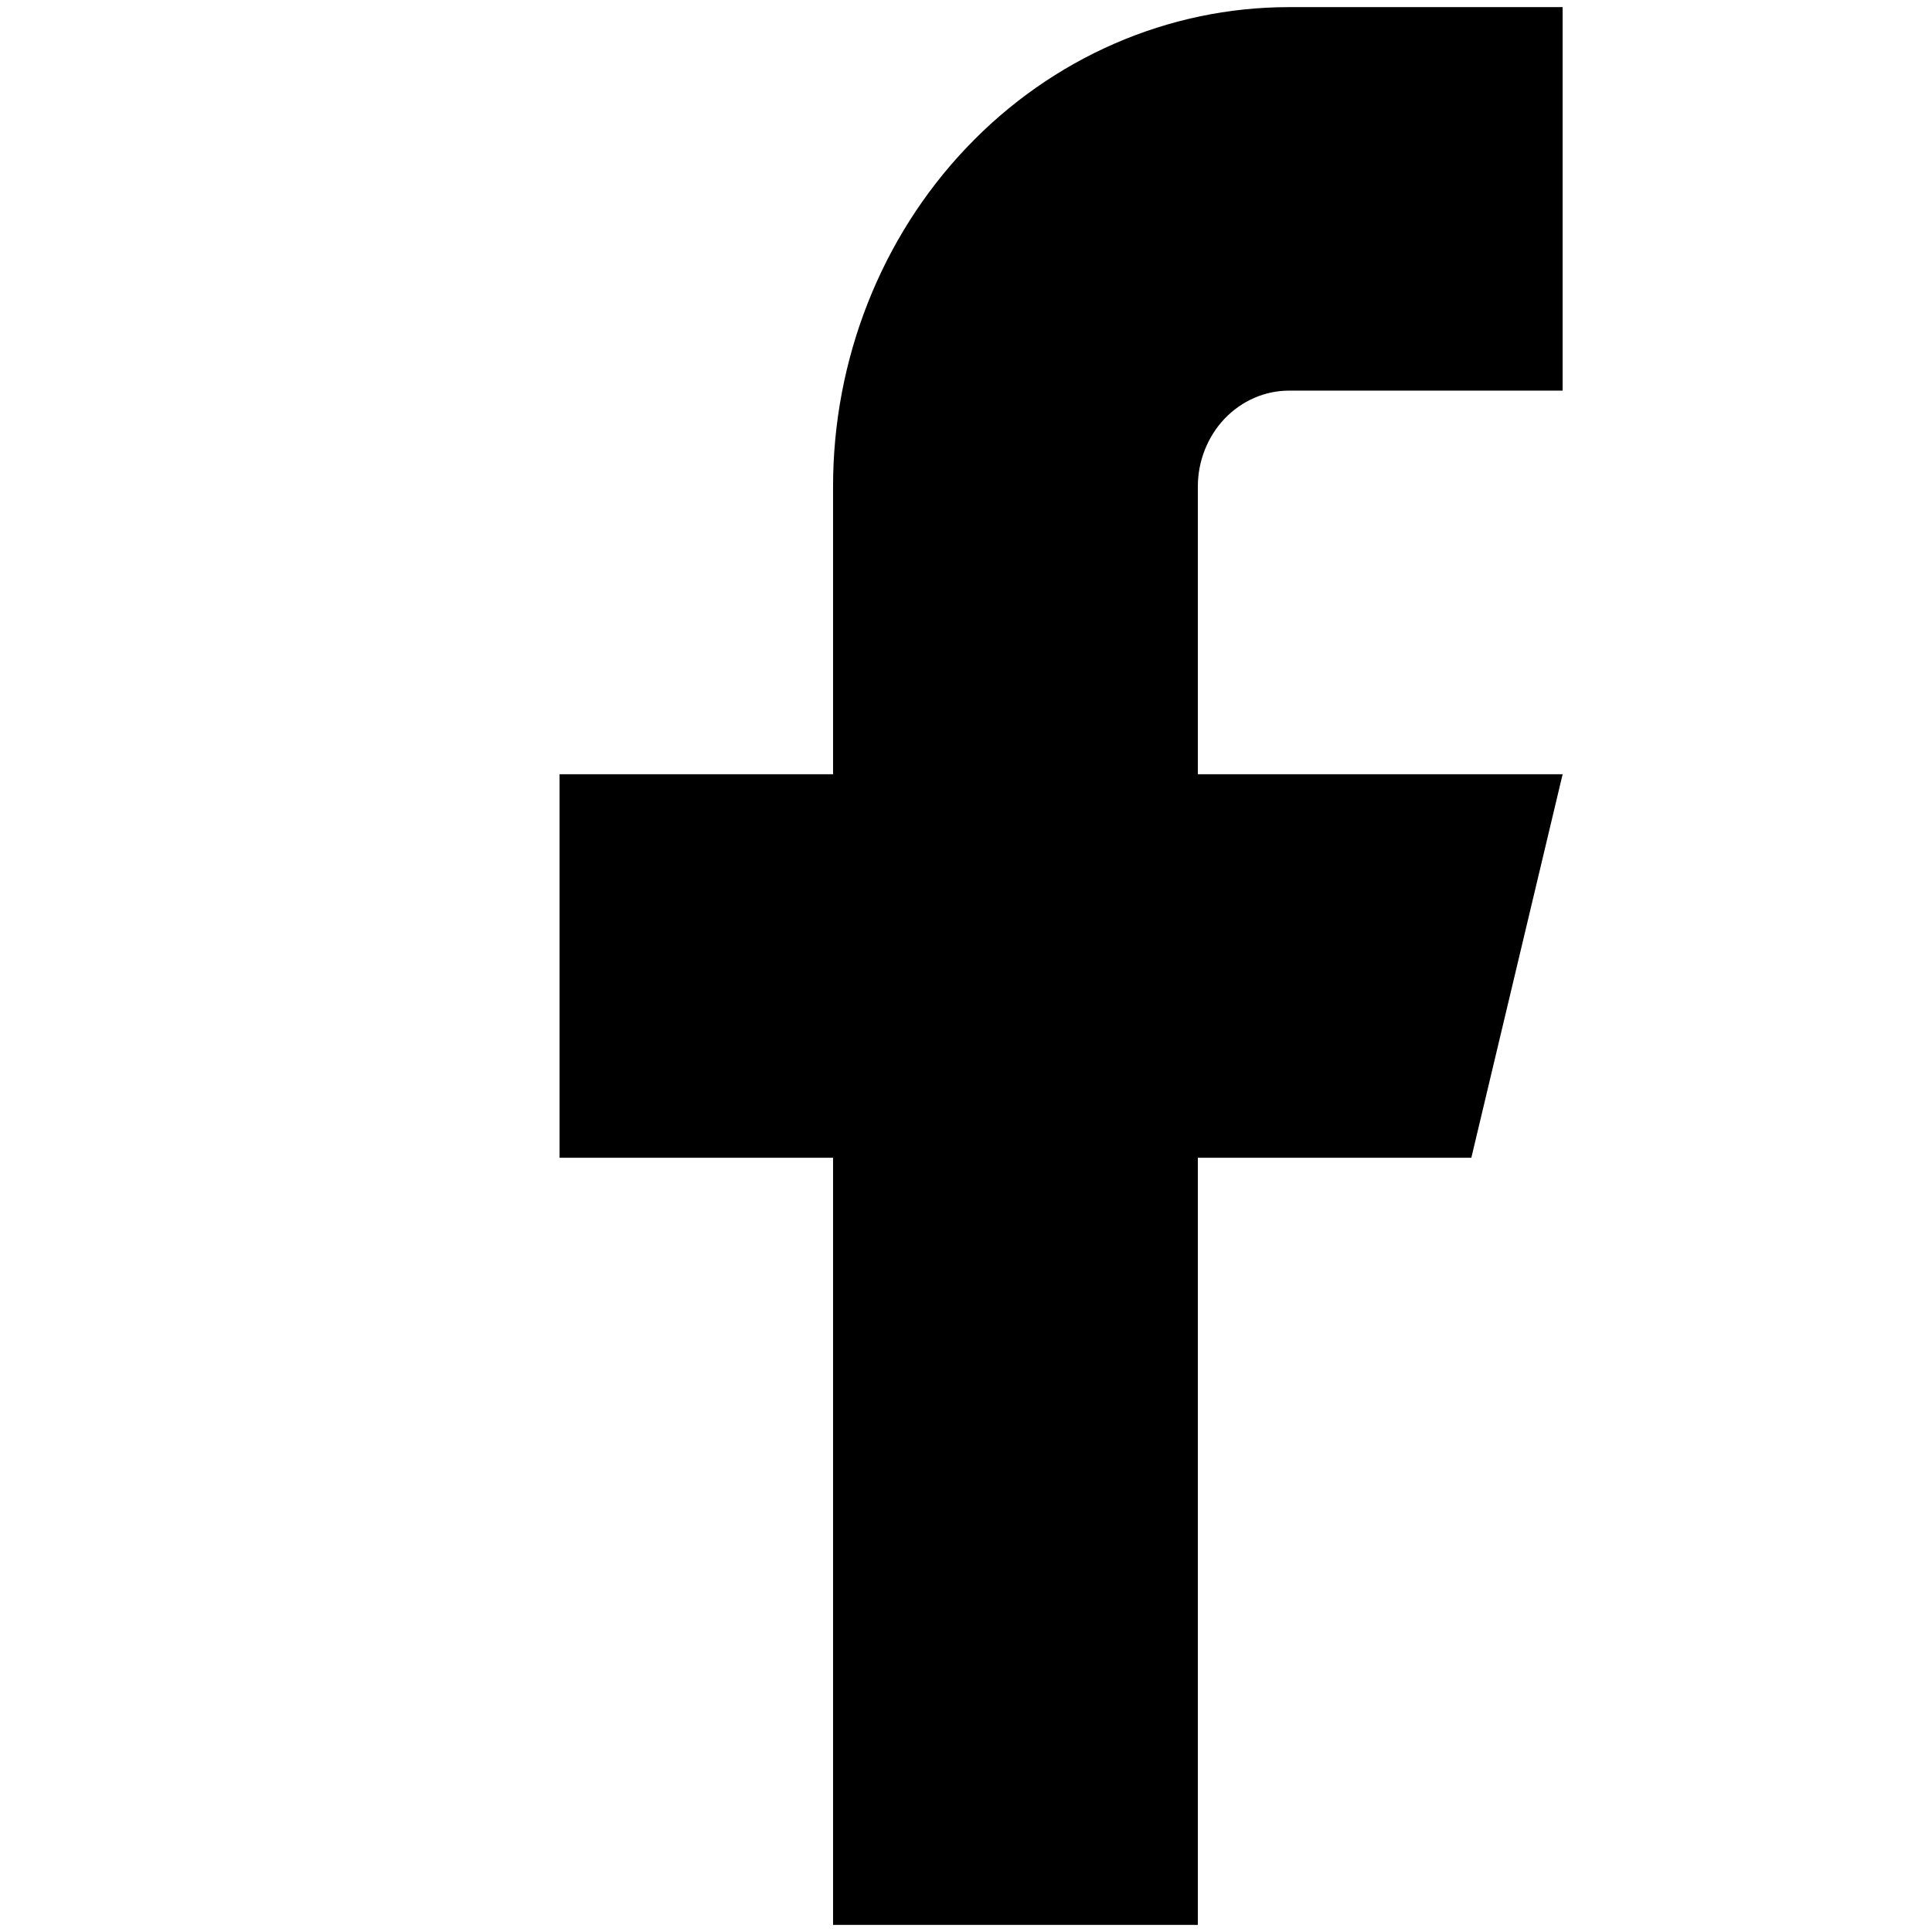 <svg width="16" height="16" viewBox="0 0 16 16" fill="none" xmlns="http://www.w3.org/2000/svg">
<path d="M12.941 0.059H10.675C9.674 0.059 8.713 0.477 8.005 1.222C7.297 1.966 6.899 2.976 6.899 4.029V6.412H4.634V9.588H6.899V15.941H9.92V9.588H12.185L12.941 6.412H9.92V4.029C9.92 3.819 10 3.617 10.141 3.468C10.283 3.319 10.475 3.235 10.675 3.235H12.941V0.059Z" fill="black"/>
</svg>
